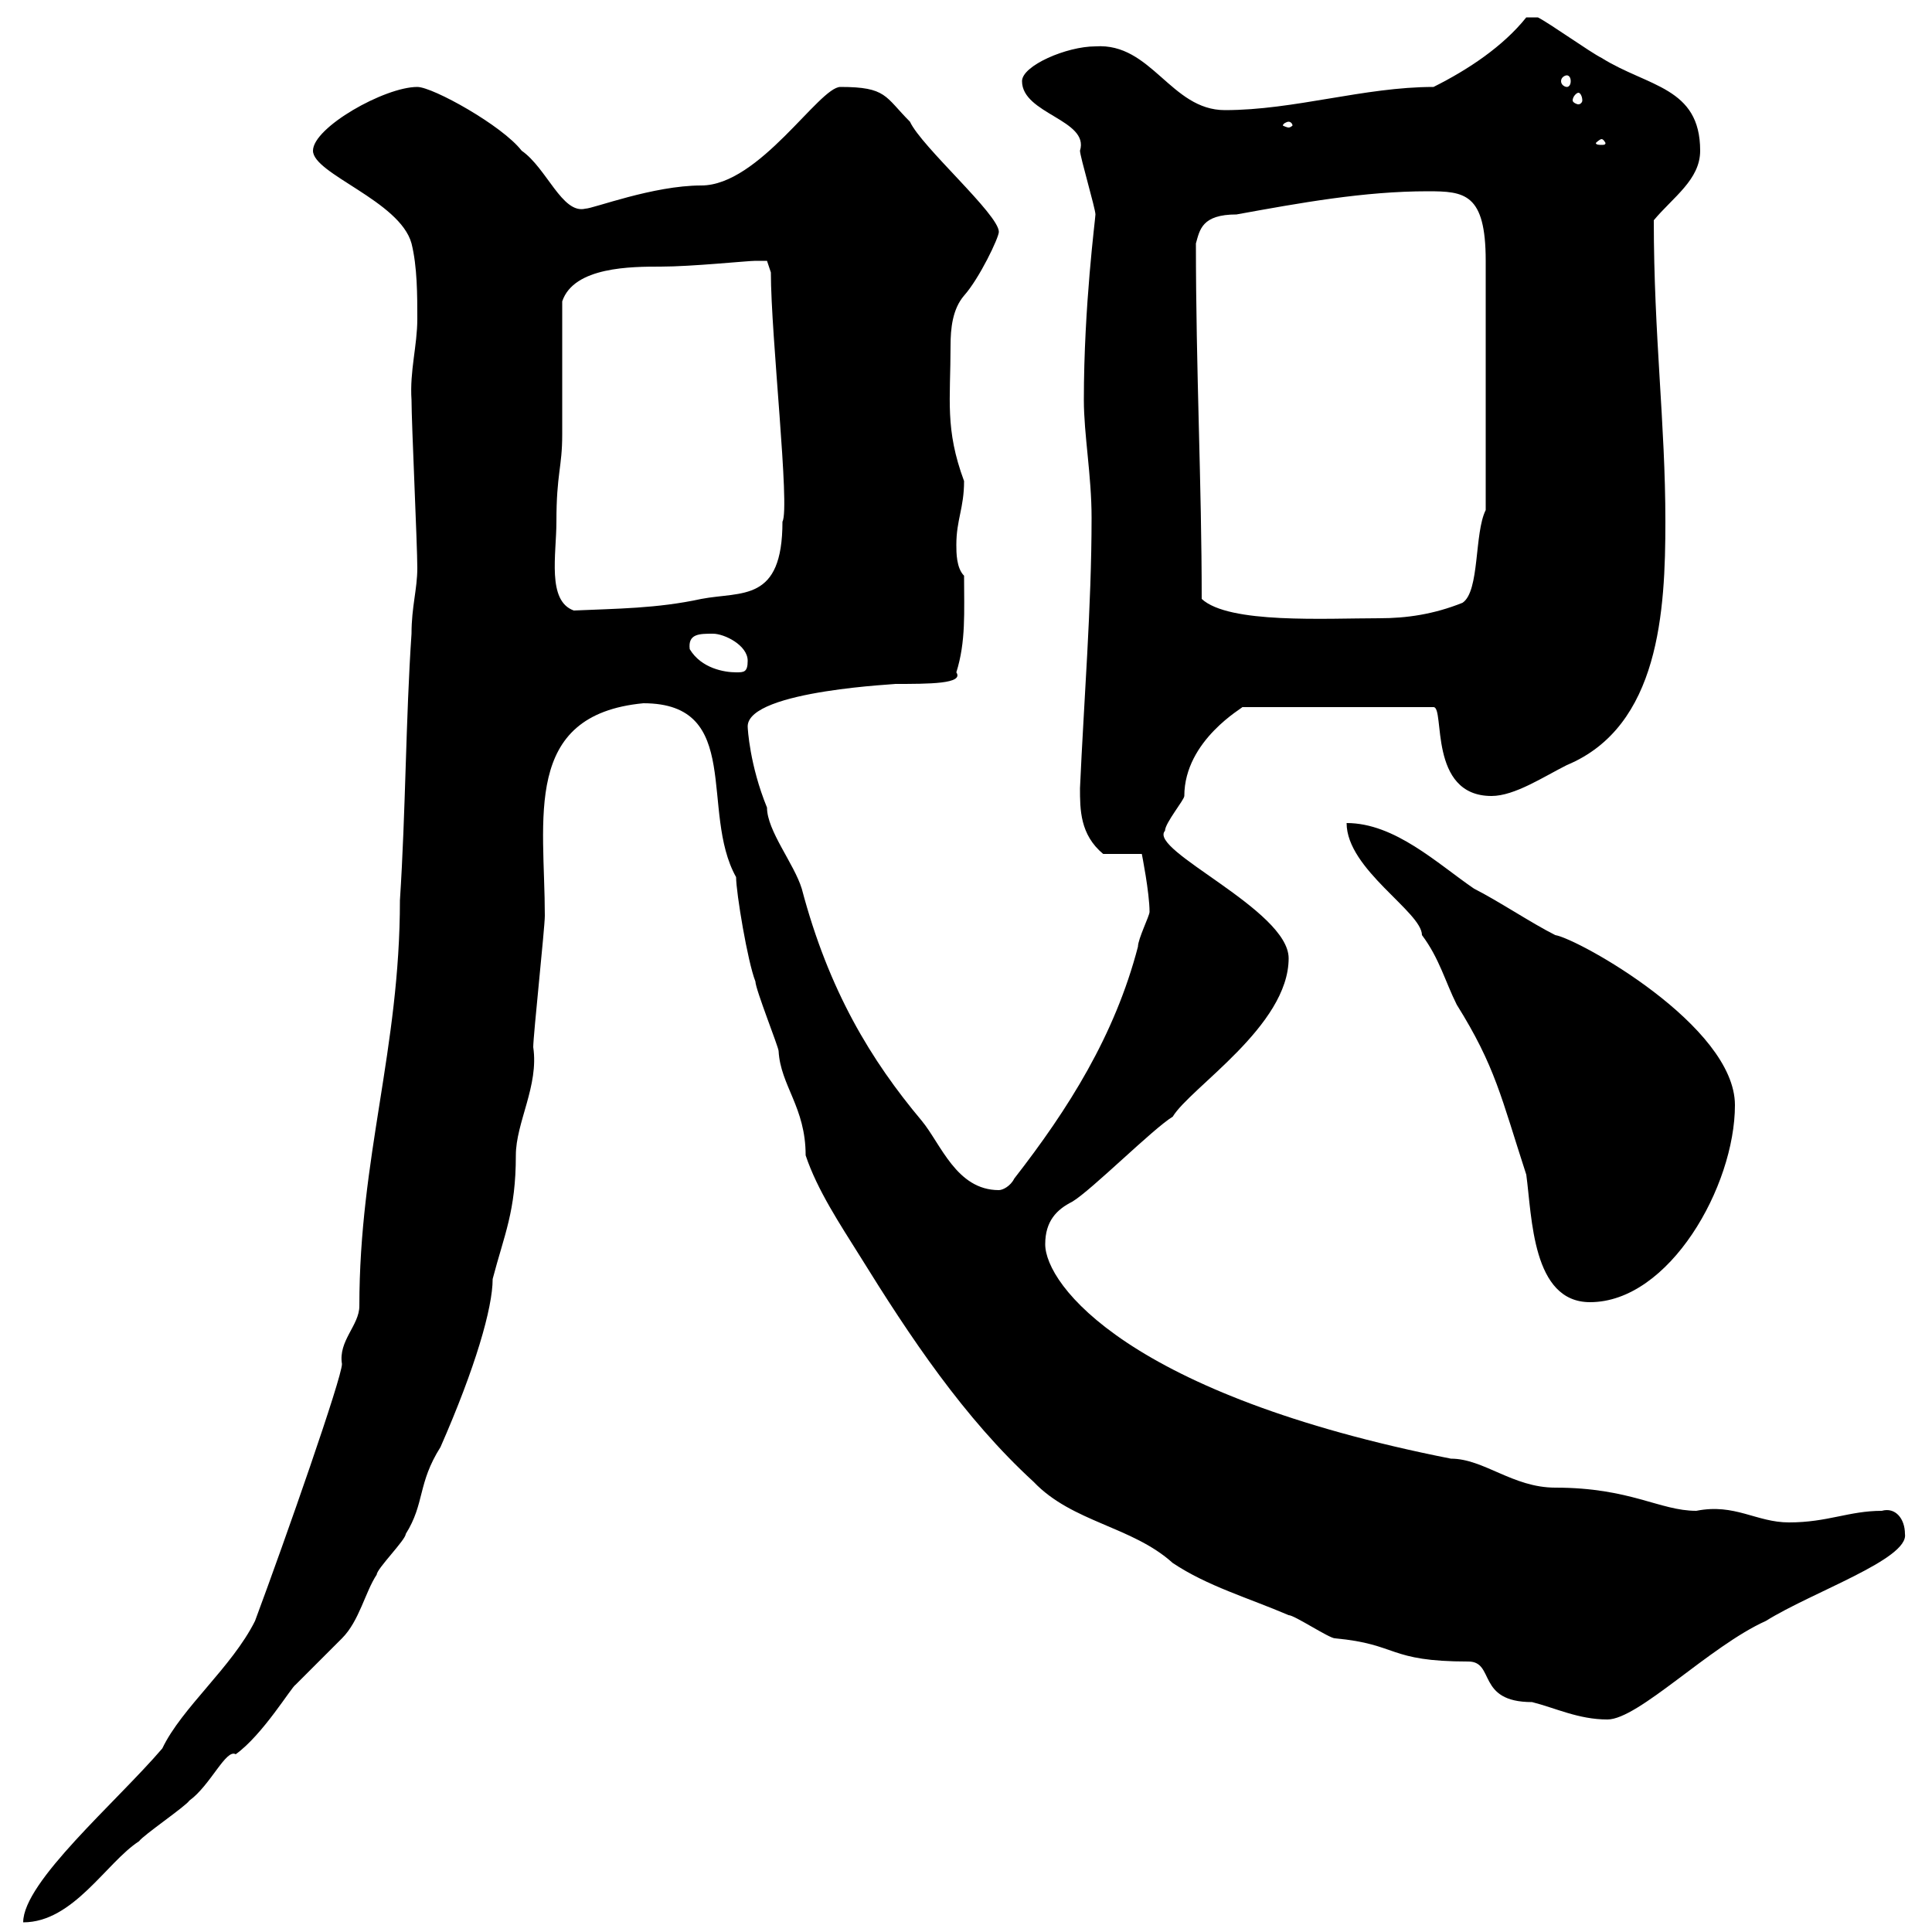 <svg xmlns="http://www.w3.org/2000/svg" xmlns:xlink="http://www.w3.org/1999/xlink" width="300" height="300"><path d="M39.60 251.70C36 258.90 28.20 265.20 25.20 271.50C18 279.90 3.60 292.20 3.60 298.50C11.40 298.50 16.50 289.20 21.60 285.90C22.20 285 28.80 280.50 29.40 279.60C32.70 277.20 35.10 271.50 36.60 272.40C40.80 269.40 45.30 261.90 45.90 261.60C46.80 260.70 52.20 255.30 53.10 254.40C55.80 251.70 56.70 247.20 58.50 244.50C58.50 243.60 63 239.10 63 238.20C66 233.40 64.80 230.40 68.40 224.70C73.80 212.40 76.50 203.10 76.50 198.60C78.30 191.70 80.10 188.10 80.10 179.40C80.10 174.30 83.70 168.60 82.80 162.60C82.80 160.80 84.60 144 84.60 142.20C84.60 127.20 81 111 99.90 109.20C115.50 109.20 108.60 126 114.30 136.20C114.30 138.60 116.10 149.40 117.30 152.40C117.30 153.60 120.90 162.60 120.90 163.20C121.20 168.60 125.10 171.90 125.10 179.40C126.90 184.80 130.50 190.20 133.50 195C141.30 207.60 149.70 220.20 160.50 230.10C166.50 236.40 175.80 237 182.10 242.70C187.50 246.30 193.80 248.10 200.10 250.80C201 250.80 206.40 254.40 207.30 254.40C217.20 255.30 215.40 258 228 258C232.20 258 229.20 264.30 237.90 264.30C241.50 265.20 245.10 267 249.60 267C254.40 267 265.50 255.60 274.20 251.70C281.40 247.20 296.40 242.10 295.80 238.20C295.80 235.80 294.30 234 292.20 234.60C287.10 234.60 283.80 236.40 277.80 236.40C272.70 236.40 269.40 233.40 263.40 234.60C257.70 234.60 253.20 231 241.50 231C234.90 231 230.40 226.50 225.30 226.50C175.20 216.60 162.30 199.50 162.30 193.20C162.30 189.60 164.10 187.80 166.50 186.60C169.50 184.80 179.10 175.20 182.10 173.40C184.80 168.90 200.10 159.30 200.10 148.80C200.10 141.30 178.20 132 180.90 129C180.90 127.80 183.90 124.20 183.90 123.60C183.90 114.90 193.20 109.80 192.90 109.80L222.60 109.80C224.40 109.80 221.70 123.60 231.60 123.60C235.20 123.60 239.70 120.60 243.30 118.80C257.70 112.80 258.60 94.80 258.60 81C258.60 65.70 256.80 52.20 256.80 34.20C259.80 30.60 264 27.90 264 23.40C264 13.50 255.90 13.50 248.70 9C246.90 8.10 240.60 3.60 238.80 2.70L237 2.70C233.40 7.20 228 10.80 222.60 13.50C211.80 13.50 201 17.10 190.20 17.10C181.80 17.10 178.80 6.60 170.10 7.20C165.60 7.20 158.70 10.20 158.70 12.60C158.70 17.70 169.20 18.60 167.70 23.40C167.70 24.30 170.10 32.40 170.10 33.30C170.10 33.90 168.30 47.40 168.30 62.10C168.30 67.50 169.50 73.80 169.50 80.40C169.50 94.20 168.30 108.90 167.70 122.40C167.70 125.70 167.70 129.60 171.30 132.60L177.30 132.60C177.30 132.60 178.50 138.60 178.50 141.60C178.50 142.20 176.70 145.80 176.70 147C173.10 160.80 165.90 172.20 157.50 183C156.90 184.20 155.70 184.80 155.10 184.80C148.50 184.80 146.10 177.60 143.10 174C135.30 164.70 128.70 153.90 124.50 138C123.30 134.10 119.10 129 119.10 125.40C116.40 118.80 116.10 113.10 116.10 112.80C116.10 107.10 140.70 106.20 138.90 106.20C144.30 106.20 149.70 106.20 148.50 104.40C150 99.60 149.70 95.10 149.70 89.40C148.50 88.20 148.50 85.80 148.50 84.60C148.50 80.70 149.70 78.90 149.70 74.70C146.70 66.60 147.60 62.10 147.60 53.70C147.60 51 147.90 48 149.70 45.90C152.10 43.20 155.10 36.90 155.10 36C155.10 33.30 143.10 22.80 141.30 18.90C137.40 15 137.70 13.50 130.50 13.50C127.20 13.50 117.90 28.80 108.90 28.80C101.40 28.80 92.10 32.40 90.90 32.40C87.30 33.30 84.90 26.10 81 23.40C78 19.50 67.20 13.50 64.80 13.50C59.70 13.50 48.60 19.80 48.60 23.40C48.60 27 62.10 31.20 63.90 37.80C64.80 41.40 64.80 45.90 64.80 49.50C64.80 53.70 63.60 57.60 63.90 62.10C63.90 65.70 64.80 84.60 64.80 88.20C64.80 91.50 63.90 94.20 63.90 98.40C63 111.60 63 126 62.10 139.80C62.10 162.90 55.80 179.70 55.80 202.80C55.80 205.80 52.50 208.20 53.10 211.80C53.10 213.90 44.40 238.80 39.60 251.70ZM209.10 127.80C209.10 135 220.80 141.60 220.80 145.20C223.50 148.80 224.40 152.40 226.20 156C232.20 165.60 233.10 170.40 237 182.40C237.90 189 237.90 202.20 246.90 202.20C259.20 202.20 269.40 184.20 269.40 171.60C269.40 159.30 245.10 145.80 241.50 145.20C237.90 143.40 232.50 139.80 228.90 138C223.20 134.10 216.60 127.80 209.10 127.80ZM107.10 100.80C106.80 98.40 108.60 98.40 110.70 98.40C112.50 98.40 116.10 100.20 116.10 102.60C116.10 104.40 115.50 104.40 114.30 104.40C112.50 104.40 108.90 103.80 107.10 100.80ZM186.60 93C186.60 75 185.70 57.60 185.70 37.80C186.30 35.70 186.60 33.30 192 33.30C201.90 31.50 211.80 29.70 221.70 29.70C227.40 29.70 230.70 30 230.70 40.50L230.70 79.20C228.90 82.80 229.80 91.80 227.10 93.60C222.60 95.40 218.40 96 214.20 96C205.80 96 190.80 96.90 186.60 93ZM86.40 81C86.40 73.50 87.30 72.60 87.30 67.50C87.30 64.80 87.30 49.50 87.30 46.80C89.10 41.40 98.10 41.40 102.60 41.40C107.40 41.40 116.10 40.50 117.30 40.50C117.90 40.50 119.10 40.50 119.10 40.50L119.70 42.30C119.70 52.20 122.70 78.90 121.50 81C121.50 93.60 115.20 91.80 108.90 93C102 94.50 95.70 94.50 89.10 94.80C84.90 93.30 86.40 86.10 86.40 81ZM248.70 21.60C249 21.60 249.30 22.20 249.30 22.20C249.30 22.50 249 22.50 248.70 22.50C248.40 22.50 247.80 22.50 247.80 22.20C247.80 22.20 248.40 21.60 248.70 21.60ZM200.10 18.90C200.40 18.90 200.70 19.20 200.70 19.50C200.70 19.50 200.40 19.80 200.10 19.80C199.80 19.80 199.20 19.50 199.20 19.50C199.20 19.20 199.80 18.90 200.10 18.90ZM245.10 14.40C245.40 14.40 245.70 15 245.70 15.60C245.70 15.90 245.40 16.20 245.10 16.20C244.80 16.20 244.20 15.90 244.20 15.60C244.20 15 244.80 14.40 245.10 14.40ZM243.30 11.70C243.60 11.70 243.90 12 243.90 12.60C243.90 13.20 243.60 13.50 243.30 13.50C243 13.50 242.40 13.20 242.40 12.60C242.40 12 243 11.70 243.30 11.70Z"/></svg>